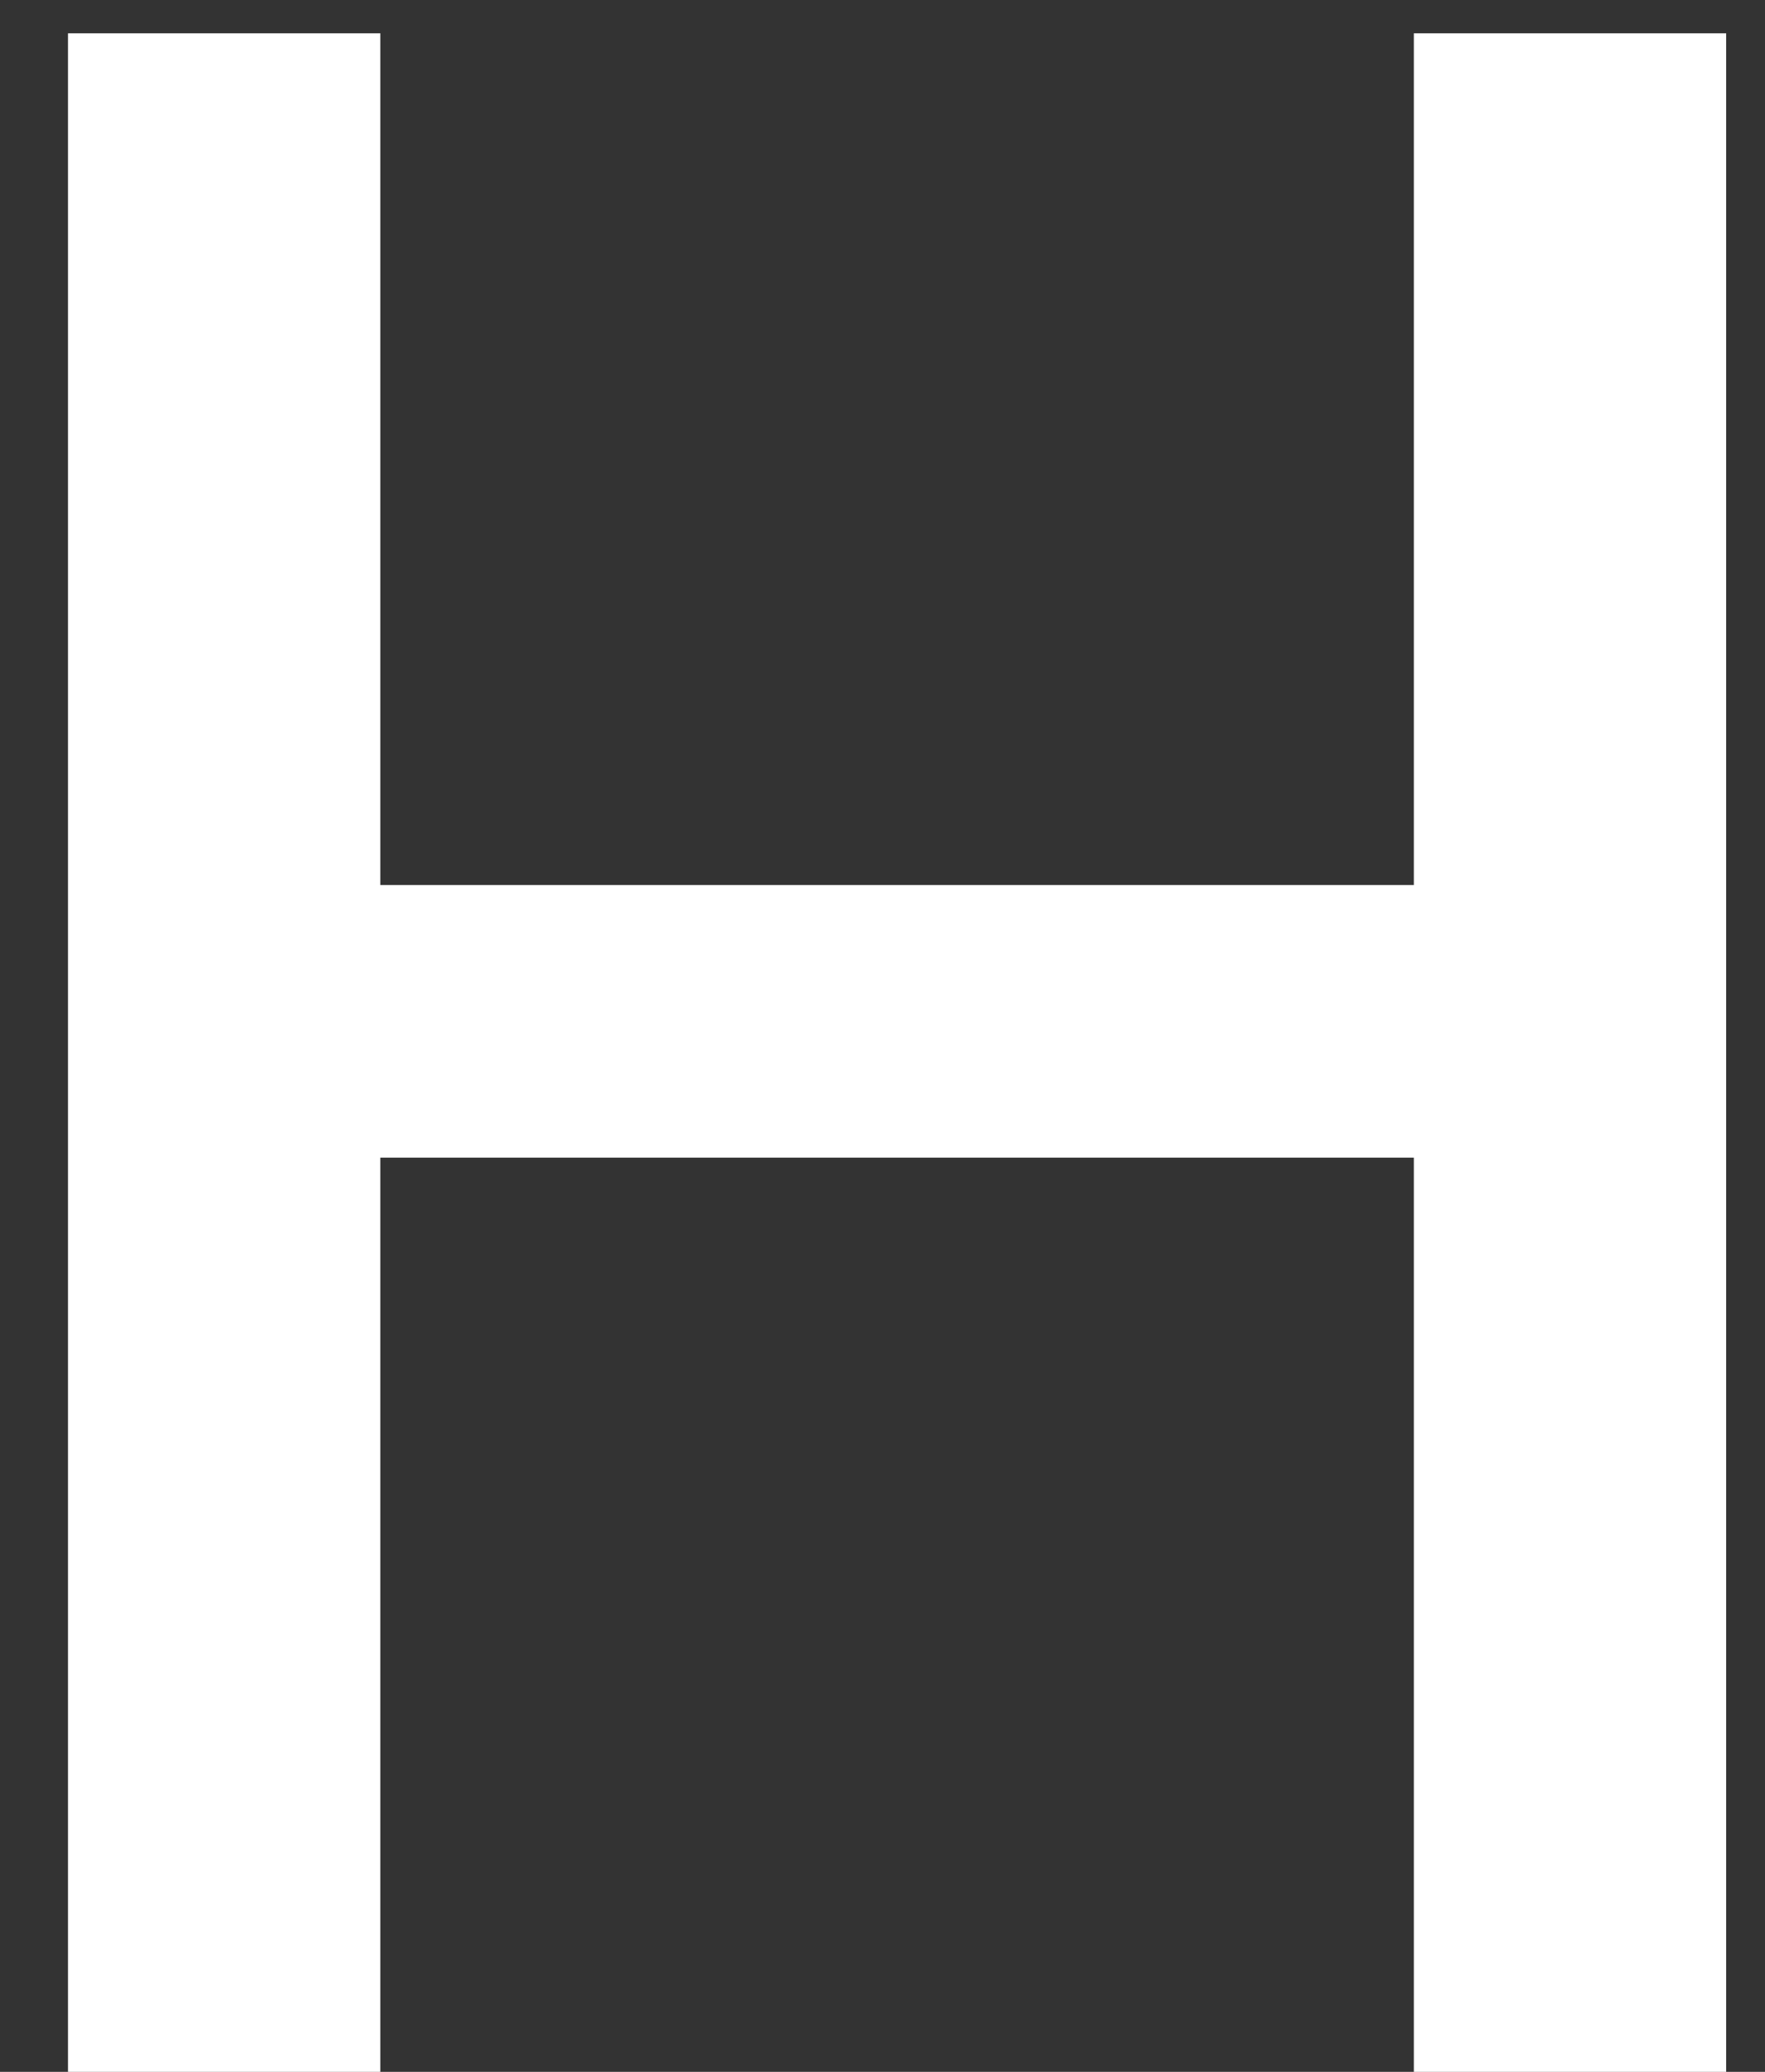 <svg width="23" height="27" viewBox="0 0 23 27" fill="none" xmlns="http://www.w3.org/2000/svg">
<rect x="0" y="0" width="23" height="27" fill="#333333" stroke="none"/>
<path d="M4.956 27H0.886V0.434H4.956V11.534H18.424V0.434H22.494V27H18.424V15.086H4.956V27Z" fill="white"/>
</svg>
